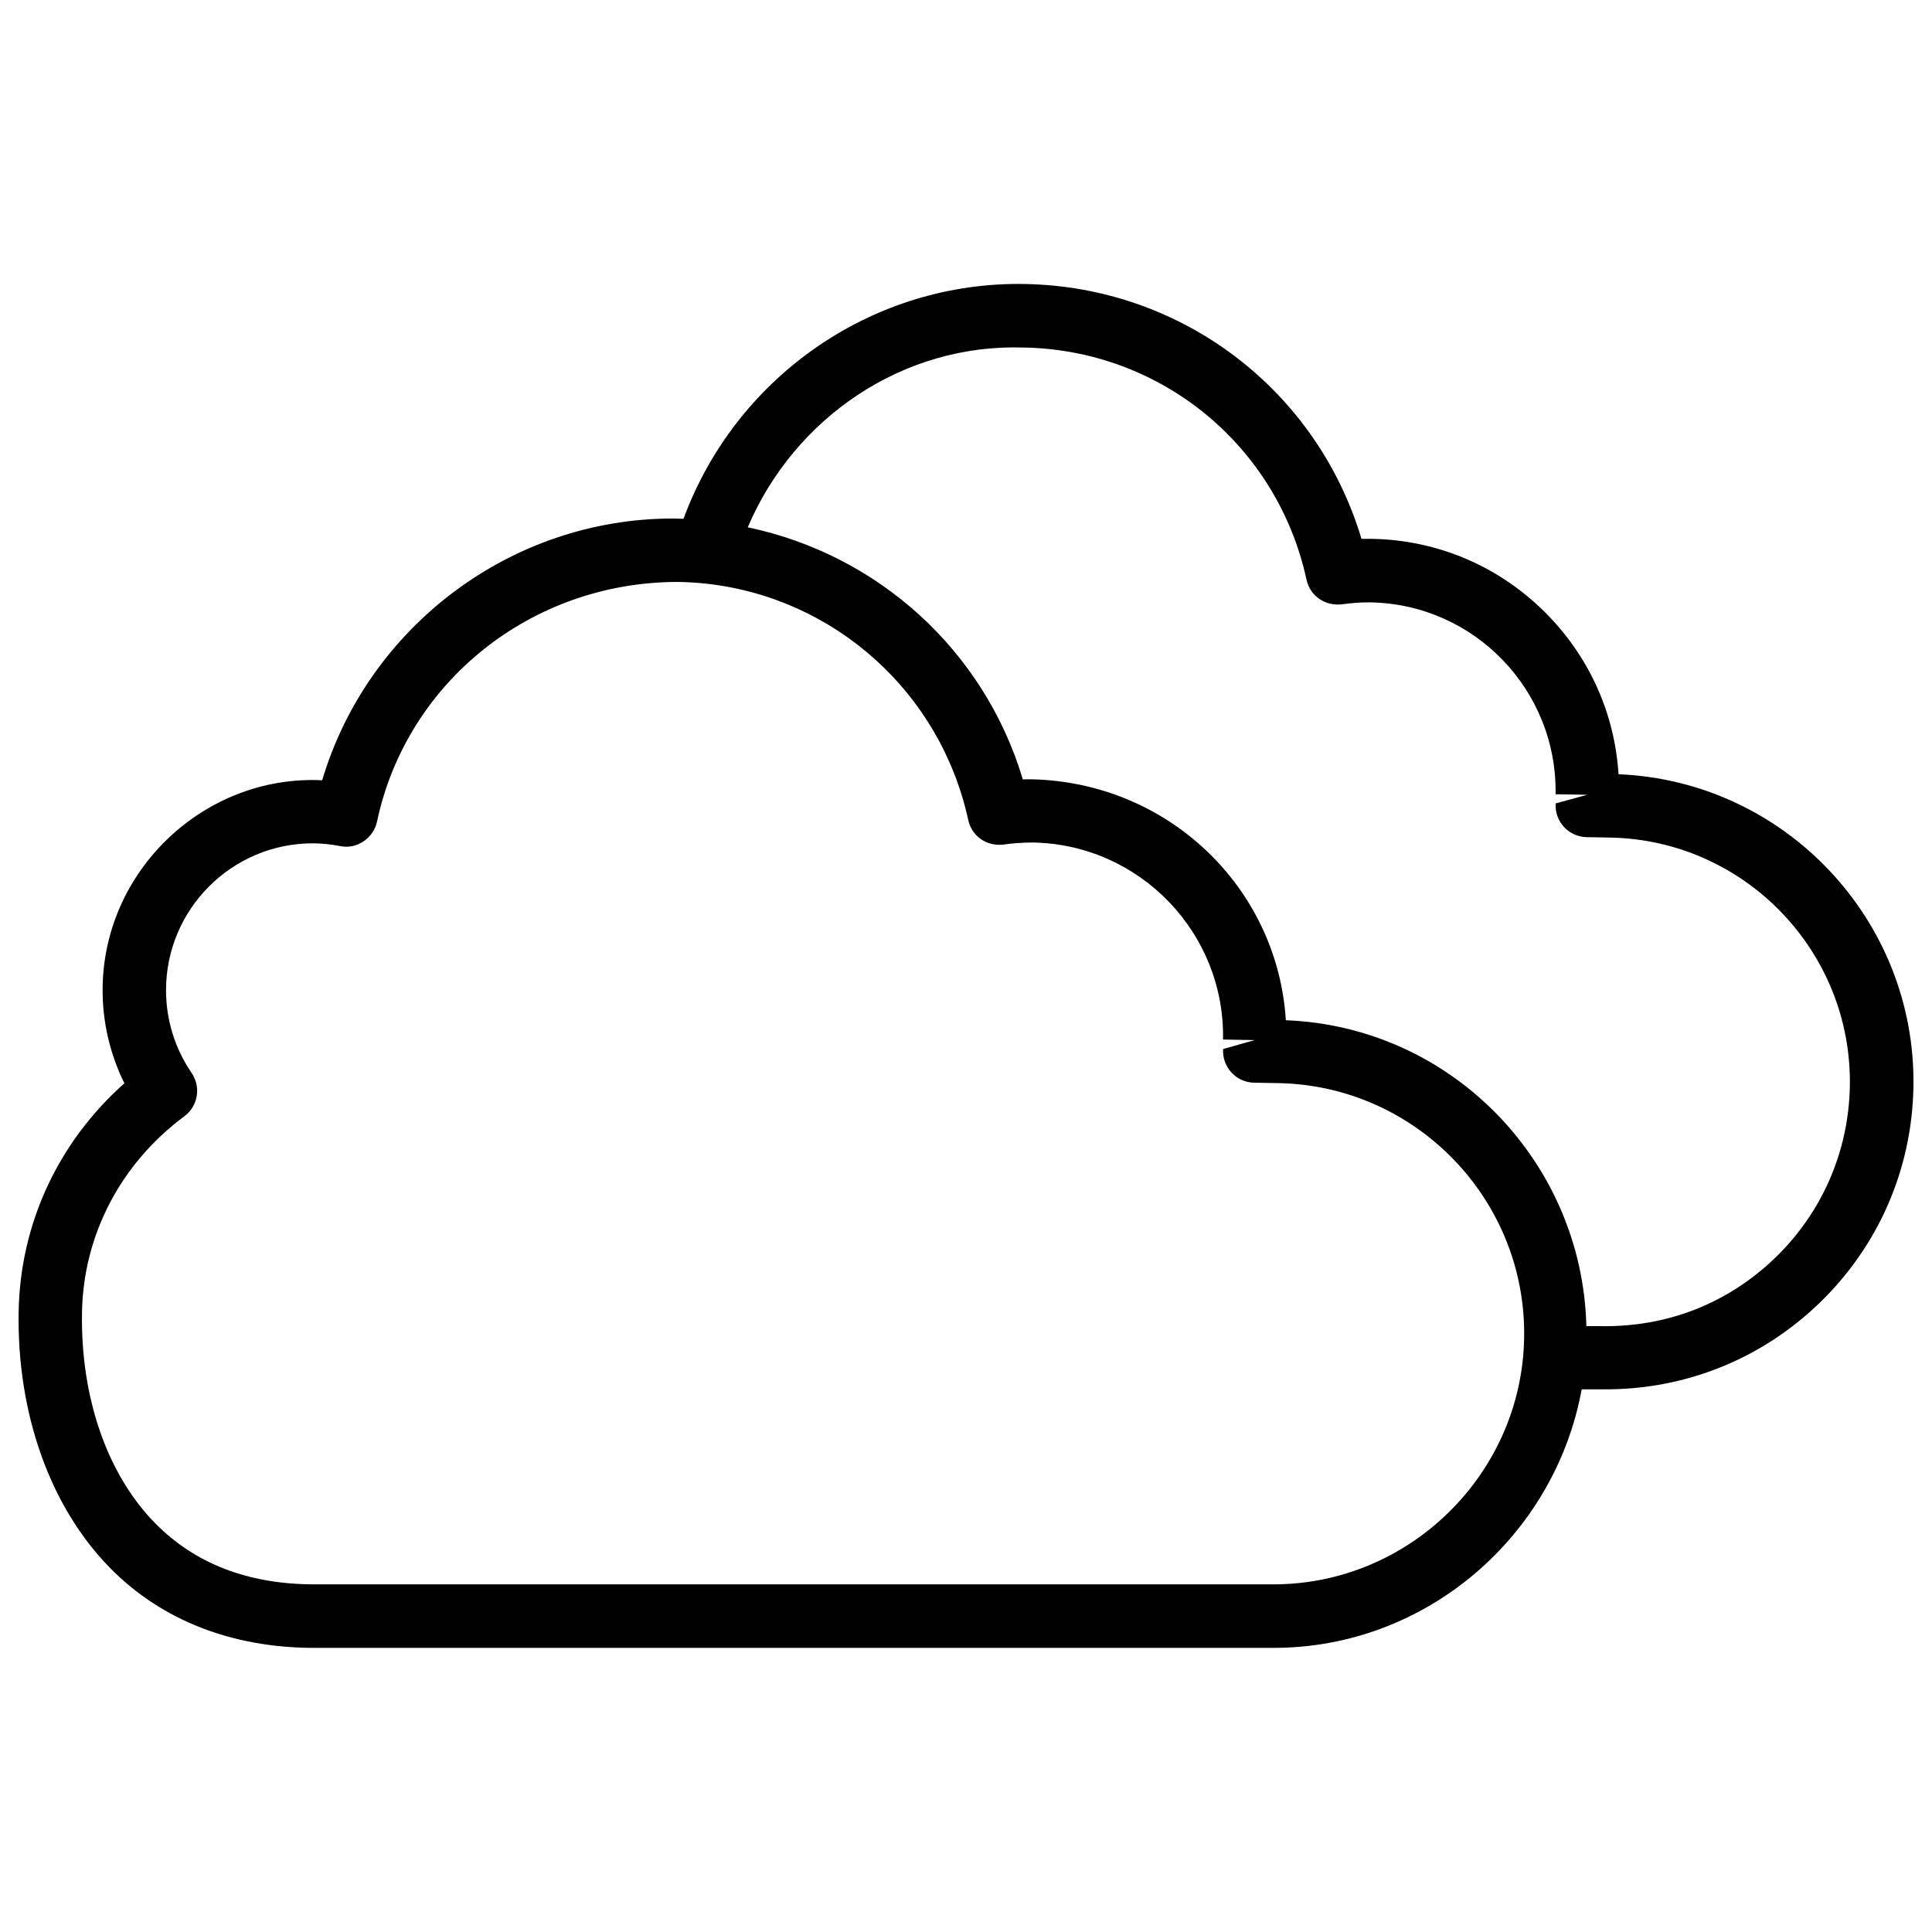 <?xml version="1.0" encoding="UTF-8"?>
<!-- Uploaded to: SVG Repo, www.svgrepo.com, Generator: SVG Repo Mixer Tools -->
<svg width="800px" height="800px" version="1.1" viewBox="144 144 512 512" xmlns="http://www.w3.org/2000/svg">
 <defs>
  <clipPath id="a">
   <path d="m148.09 219h503.81v362h-503.81z"/>
  </clipPath>
 </defs>
 <g clip-path="url(#a)">
  <path d="m173.12 559.48c13.645 13.898 32.371 21.223 54.16 21.223h252.75 1.492c40.559 0 74.562-29.746 81.637-68.52h4.934 1.492c21.223 0 41.27-8.082 56.574-22.859 15.66-15.113 24.52-35.434 24.918-57.223 0.777-44.293-34.113-81.113-78.152-82.918-0.988-15.766-7.473-30.523-18.578-42.004-12.387-12.824-29.012-20.07-46.812-20.383-0.859-0.02-1.805 0-2.731 0-11.797-39.383-47.504-66.797-89.215-67.531-0.547 0-1.113-0.02-1.68-0.02-39.781 0-75.109 25.191-88.777 62.242-0.949-0.008-1.727-0.051-2.859-0.07-42.906 0-80.797 28.738-92.891 69.359-31.34-1.492-58.191 24.098-58.191 55.629 0 8.629 1.996 17.047 5.773 24.688-17.465 15.488-27.605 37.133-28.023 60.453-0.484 27.02 8.332 51.789 24.184 67.934zm242.18-323.38c36.379 0.652 67.195 25.945 74.941 61.508 0.902 4.262 4.809 7.031 9.34 6.551 2.457-0.336 4.848-0.566 7.621-0.523 27.543 0.484 49.52 23.301 49.039 50.844l8.398 0.148-8.375 2.289c-0.148 2.289 0.652 4.535 2.203 6.234 1.531 1.68 3.738 2.664 6.023 2.707l6.191 0.105c35.664 0.652 64.195 30.207 63.543 65.895-0.316 17.297-7.328 33.418-19.754 45.449-12.469 12.008-28.445 18.43-46.266 18.137h-3.801c-1.113-43.641-35.812-79.371-79.645-81.07-2.184-35.035-31.066-63.188-67.699-63.859-0.652 0-1.324 0-1.996 0.043-10.203-34.09-38.246-59.555-72.906-66.816 12.371-29.043 41.109-48.711 73.141-47.641zm-222.45 203.73c3.633-2.688 4.473-7.746 1.93-11.484-4.449-6.508-6.781-14.105-6.781-21.938 0-21.453 17.445-38.918 38.918-38.918 2.477 0 4.871 0.293 7.242 0.734 4.387 0.922 8.816-2.059 9.762-6.508 7.789-36.801 40.723-63.5 79.77-63.5h0.02c2.539 0.043 5.016 0.211 7.453 0.461 34.195 3.777 62.074 28.926 69.422 62.598 0.922 4.281 4.809 7.055 9.34 6.551 2.332-0.336 4.703-0.547 7.746-0.547h0.105c28.277 0.504 50.863 23.93 50.34 52.207l8.398 0.148-8.375 2.371c-0.148 2.289 0.652 4.535 2.203 6.215 1.555 1.699 3.738 2.664 6.023 2.707l6.34 0.105c36.609 0.652 65.875 30.984 65.203 67.594-0.629 35.98-30.418 65.242-66.398 65.242h-254.23c-17.422 0-31.613-5.457-42.172-16.207-12.723-12.953-19.773-33.312-19.375-55.883 0.355-20.48 10.266-39.457 27.121-51.949z"/>
 </g>
</svg>